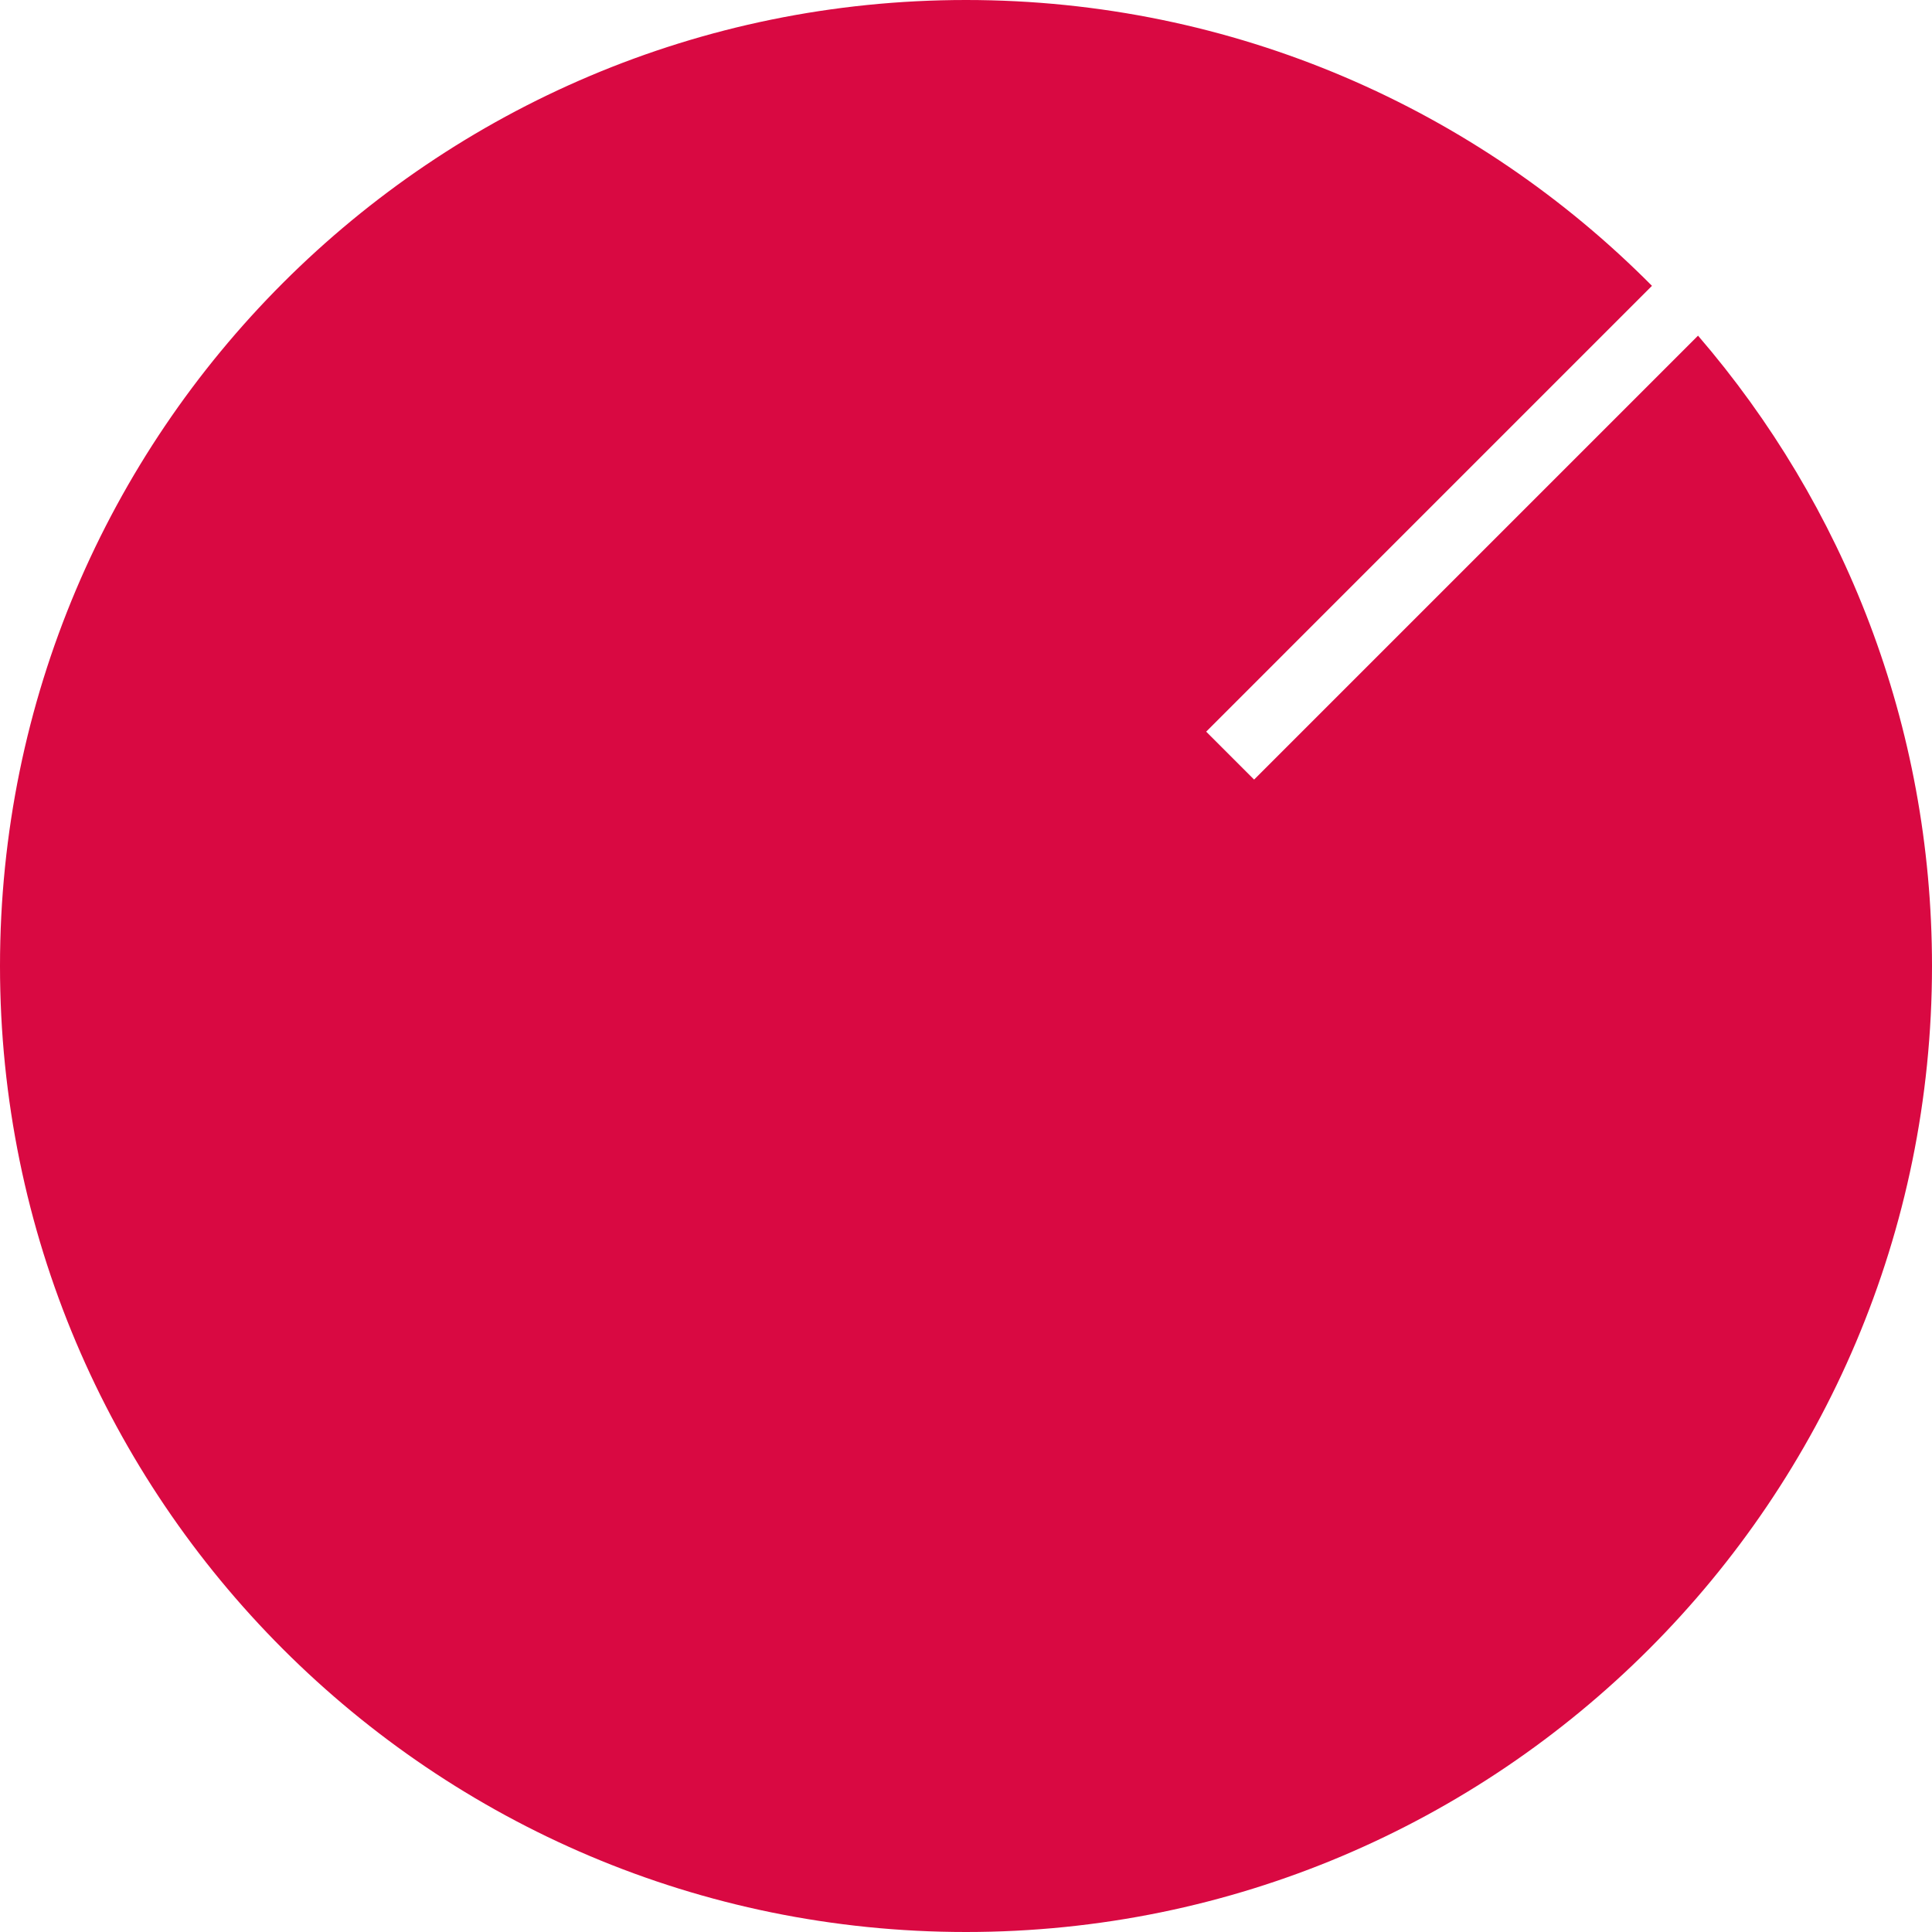 <?xml version="1.0" encoding="UTF-8"?> <svg xmlns="http://www.w3.org/2000/svg" width="57" height="57" viewBox="0 0 57 57" fill="none"> <path fill-rule="evenodd" clip-rule="evenodd" d="M28.5 57C44.24 57 57 44.24 57 28.5C57 21.393 54.399 14.895 50.097 9.903L37 23L35.586 21.586L48.738 8.433C43.574 3.225 36.414 0 28.5 0C12.76 0 0 12.76 0 28.5C0 44.24 12.76 57 28.5 57Z" fill="#D90942"></path> </svg> 